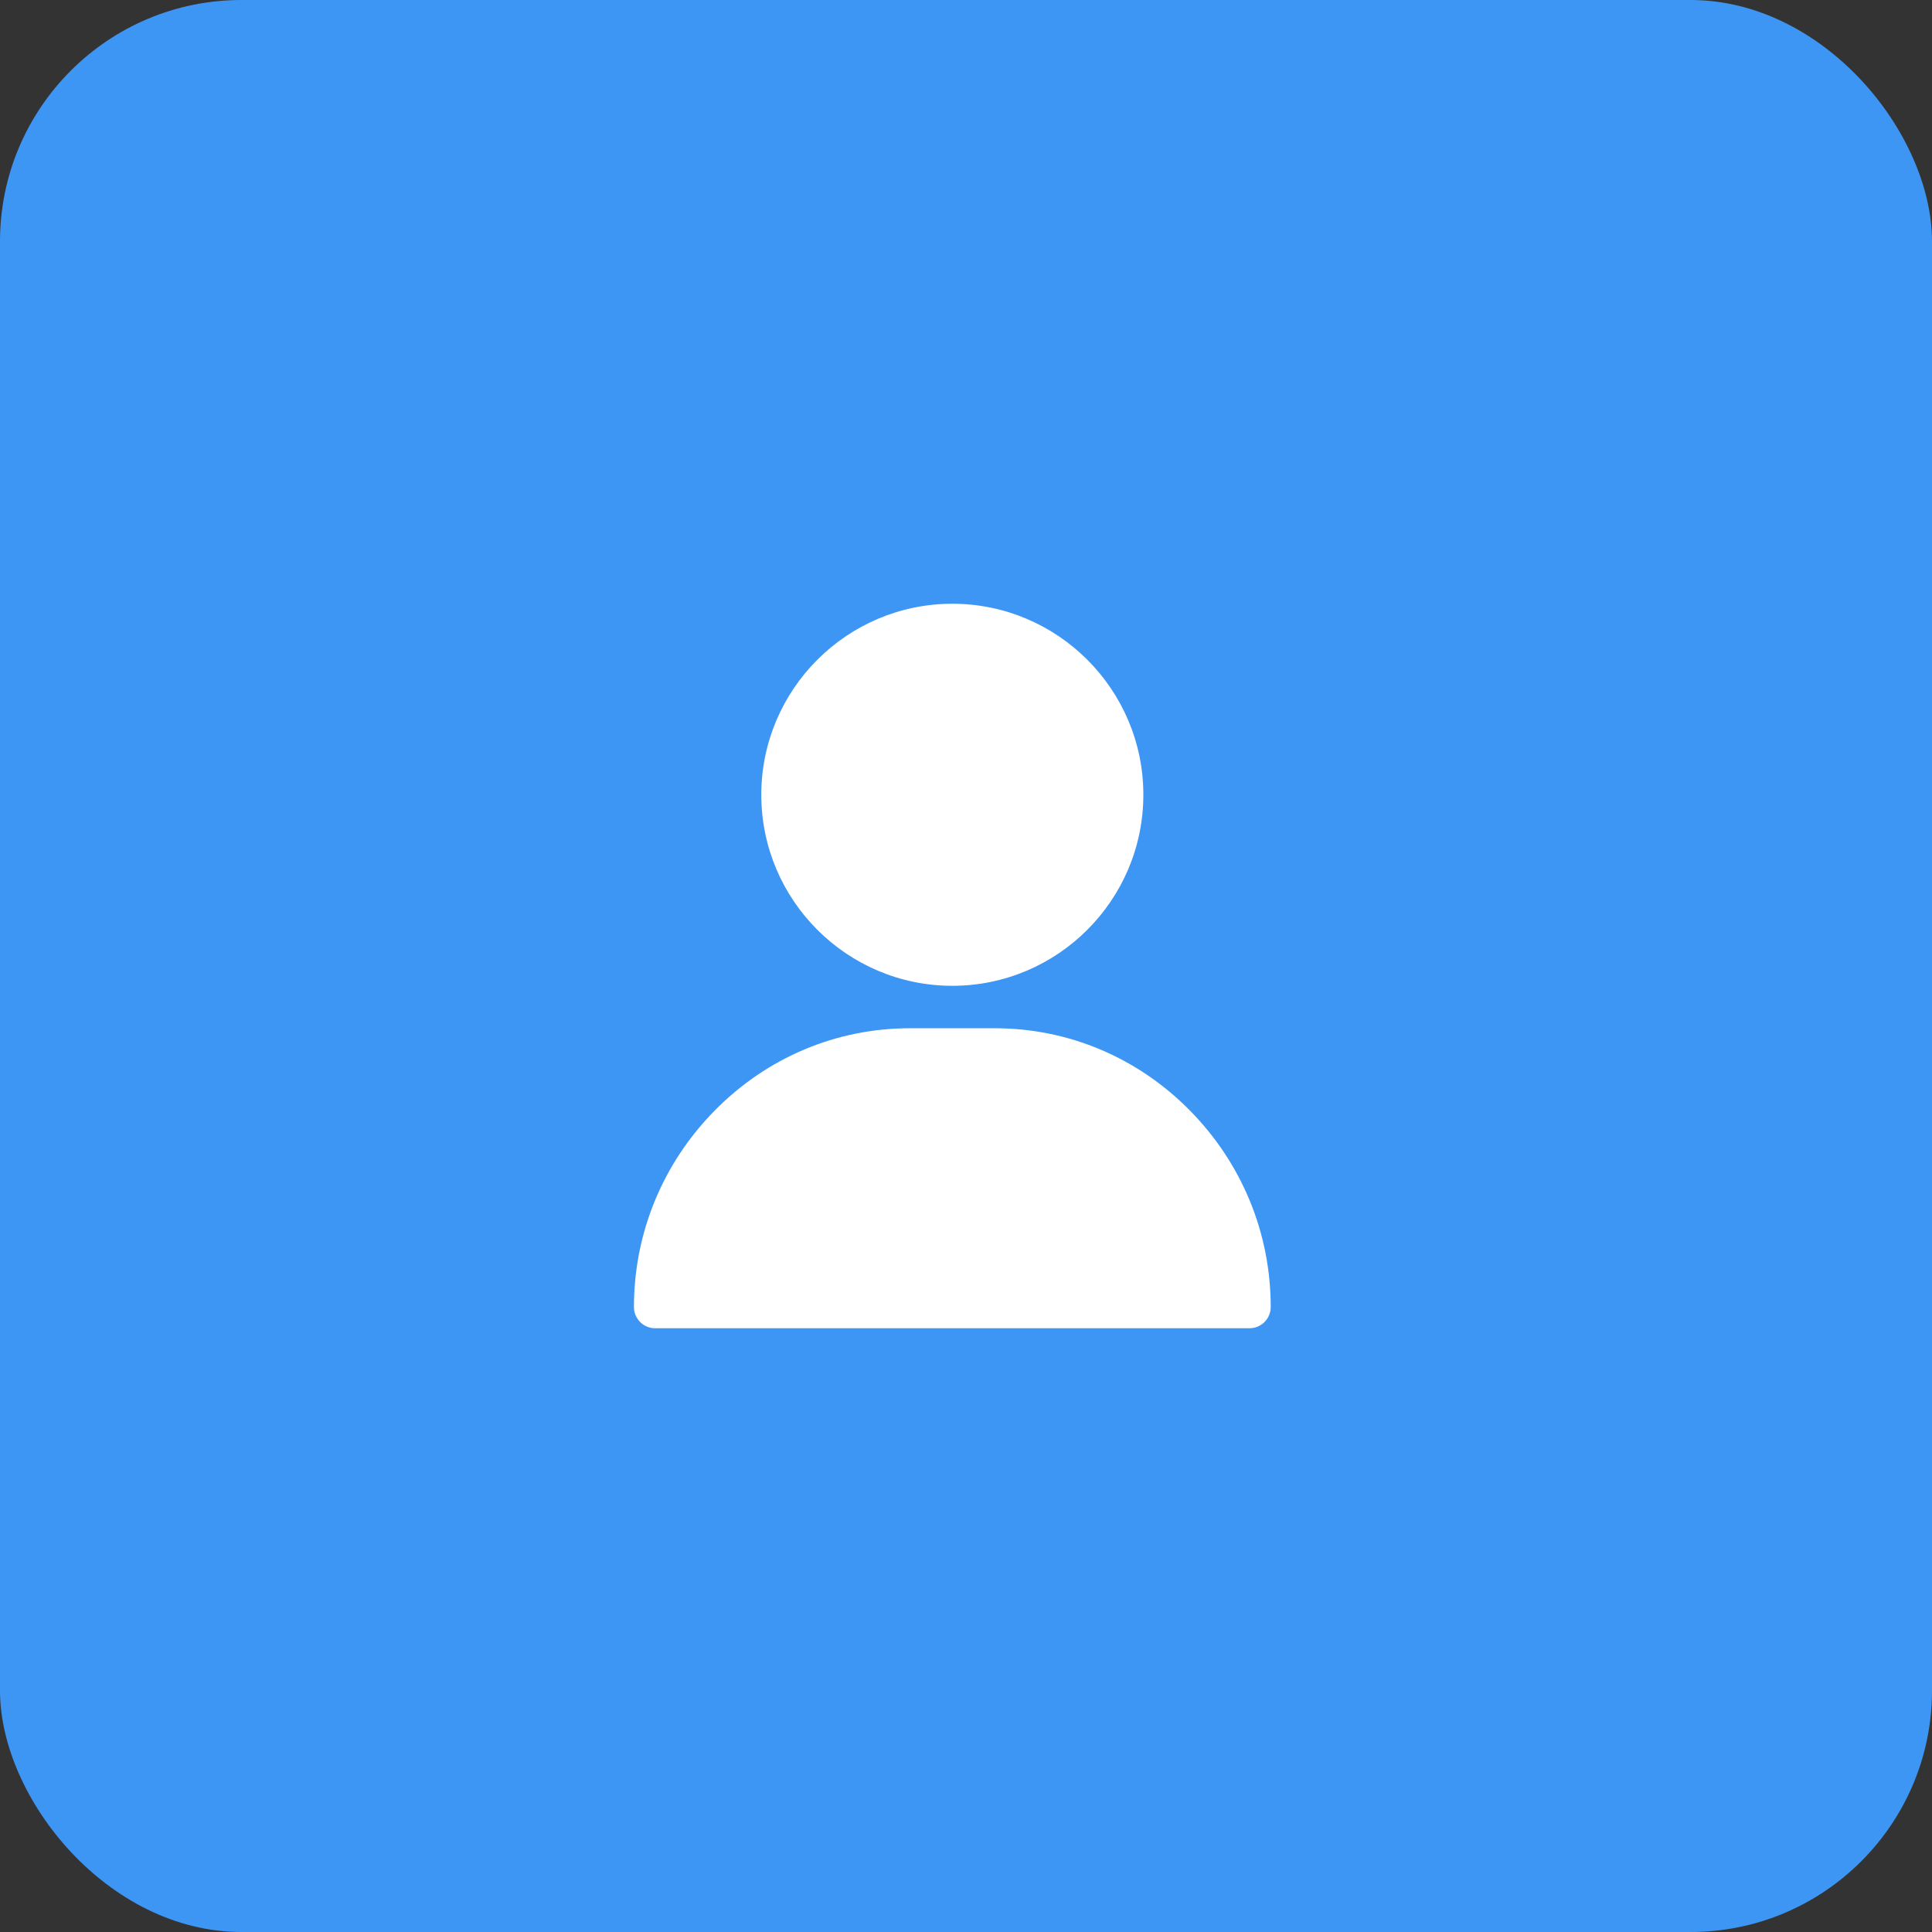 <svg width="64" height="64" viewBox="0 0 64 64" fill="none" xmlns="http://www.w3.org/2000/svg">
<rect x="0" y="0" width="64" height="64" fill="#333333" stroke="none"/>
<rect width="64" height="64" rx="8" fill="#3E96F4"/>
<path d="M31.547 20C28.058 20 25.219 22.839 25.219 26.328C25.219 29.817 28.058 32.656 31.547 32.656C35.036 32.656 37.875 29.817 37.875 26.328C37.875 22.839 35.036 20 31.547 20ZM39.42 36.79C37.688 35.031 35.391 34.062 32.953 34.062H30.141C27.703 34.062 25.406 35.031 23.674 36.79C21.95 38.541 21 40.852 21 43.297C21 43.685 21.315 44 21.703 44H41.391C41.779 44 42.094 43.685 42.094 43.297C42.094 40.852 41.144 38.541 39.42 36.79Z" fill="white"/>
</svg>
